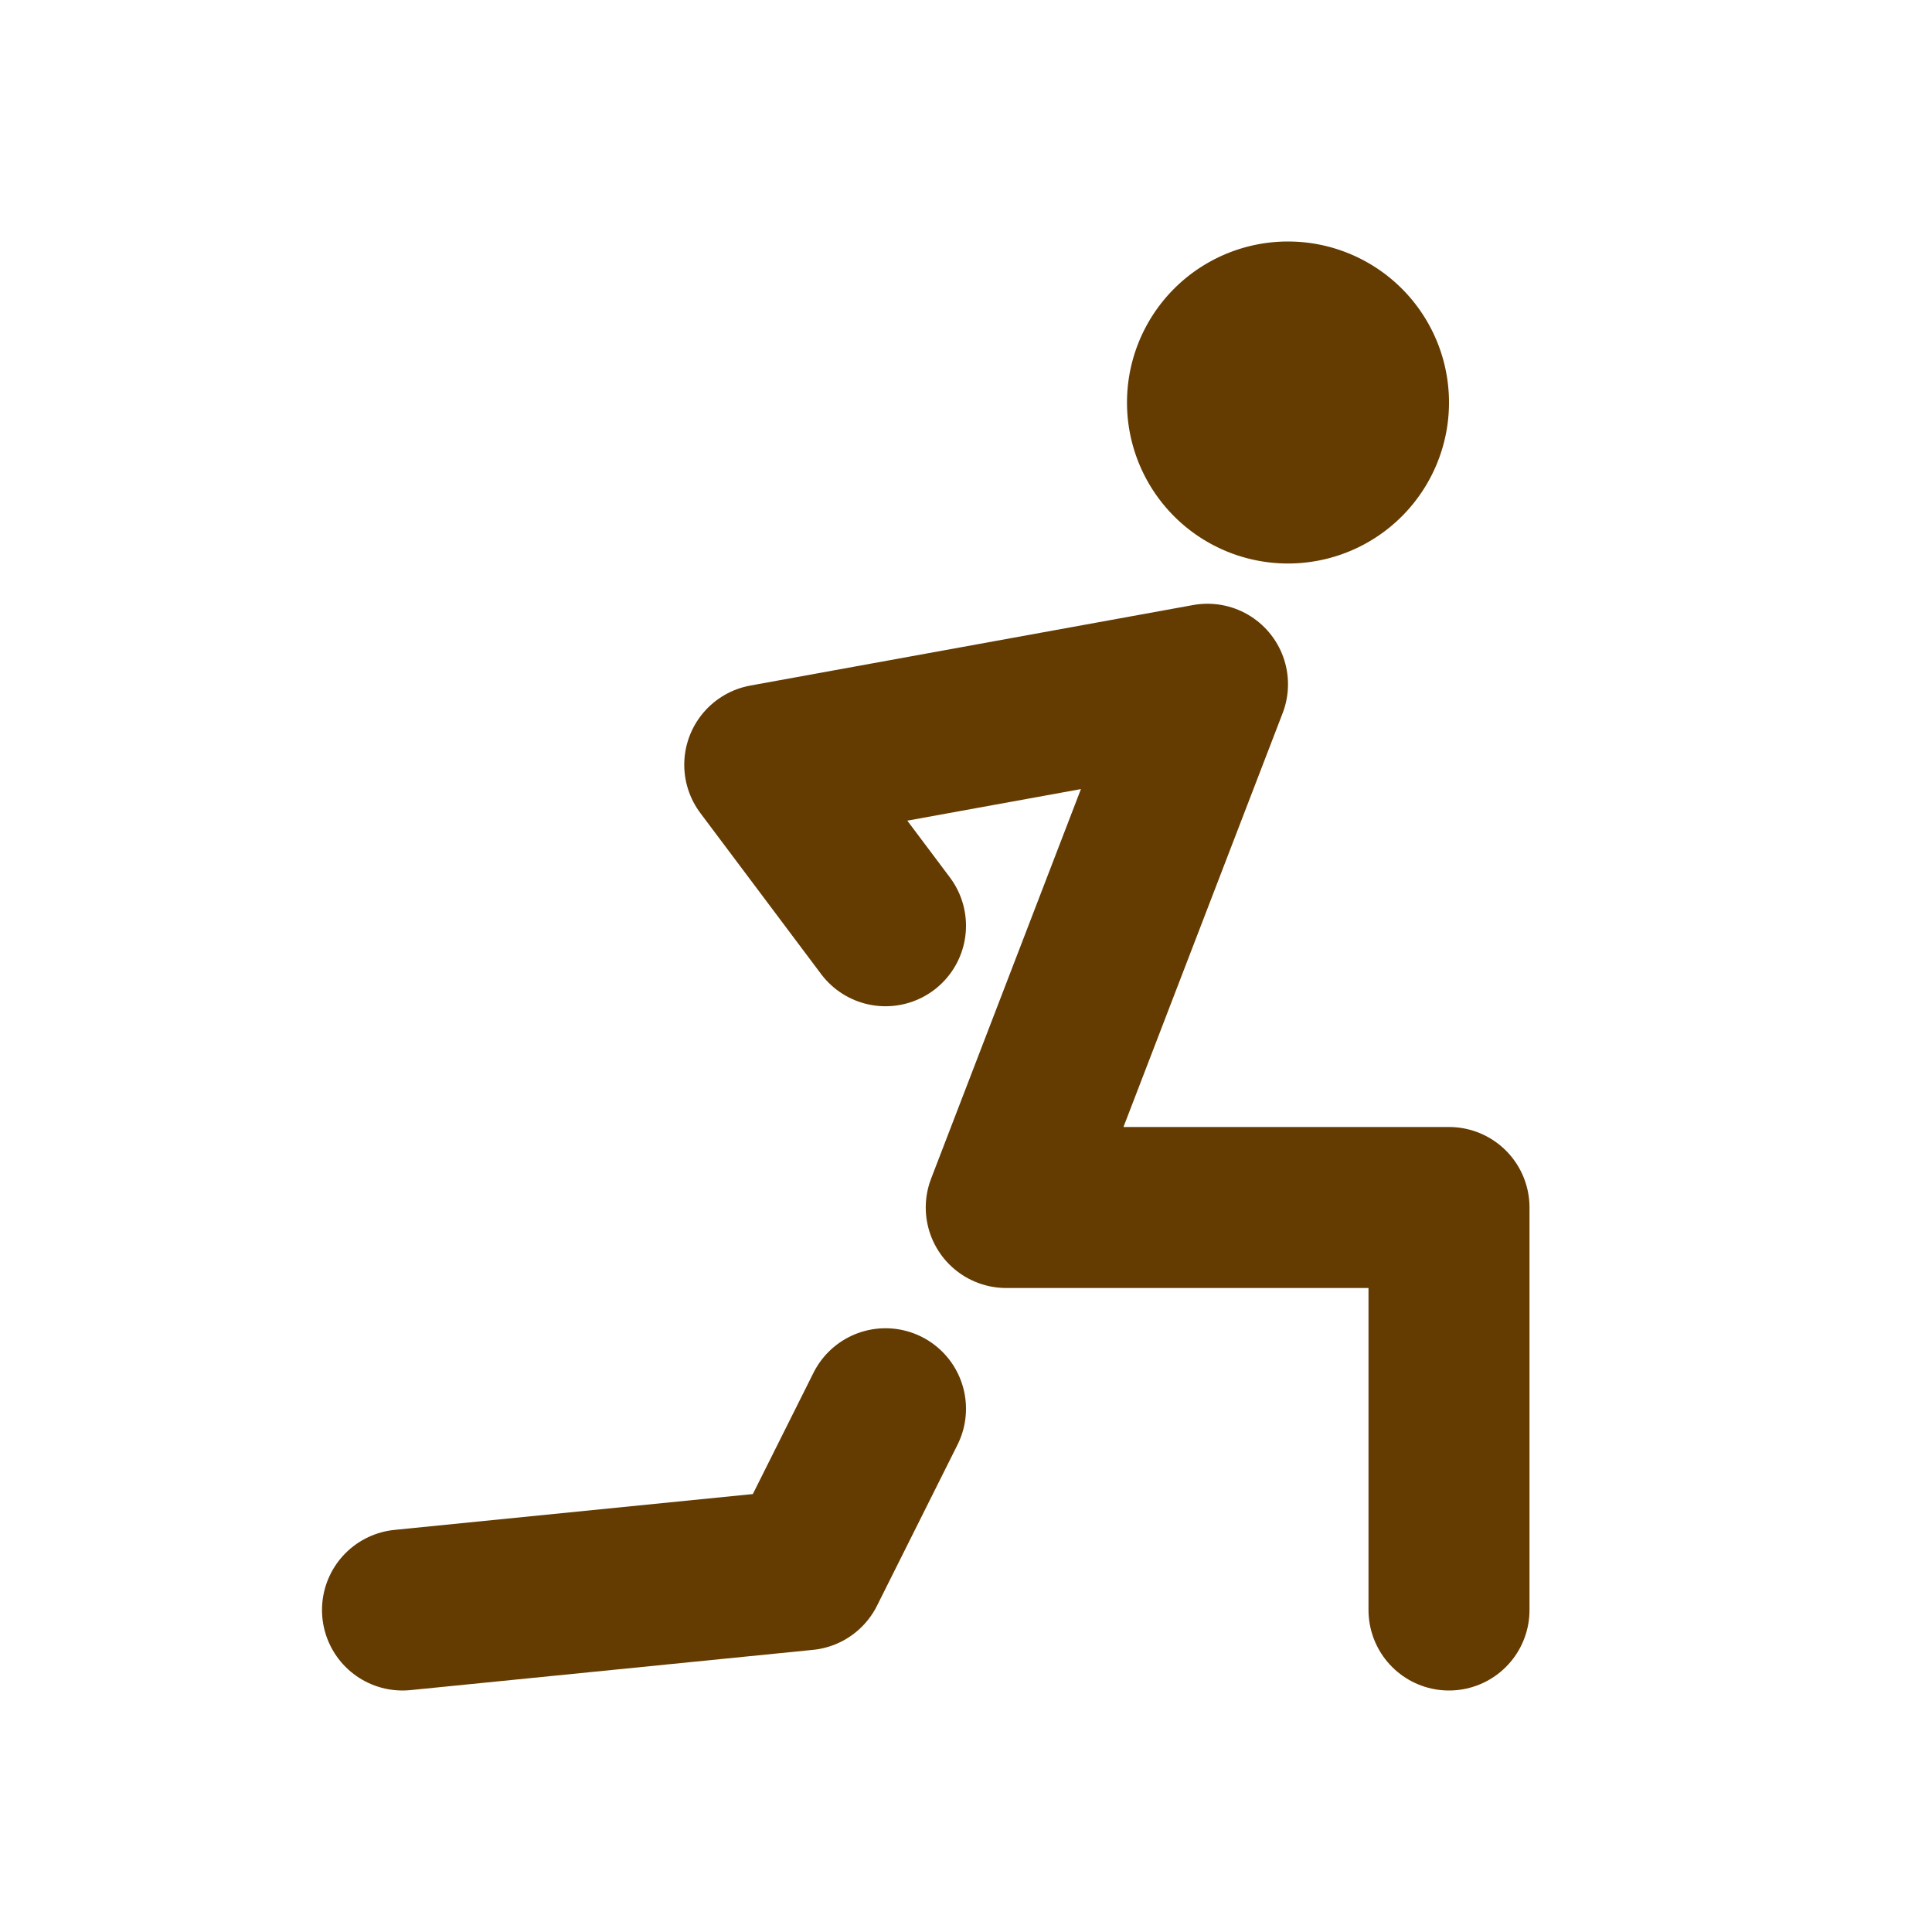 <svg class="icon icon-tabler icons-tabler-outline icon-tabler-stretching" stroke-linejoin="round" stroke-linecap="round" stroke-width="2" stroke="#643b01" fill="none" viewBox="0 0 24 24" height="24" width="24" xmlns="http://www.w3.org/2000/svg"><path fill="none" d="M0 0h24v24H0z" stroke="none"></path><path d="M16 5m-1 0a1 1 0 1 0 2 0a1 1 0 1 0 -2 0"></path><path d="M5 20l5 -.5l1 -2"></path><path d="M18 20v-5h-5.5l2.5 -6.5l-5.5 1l1.5 2"></path></svg>